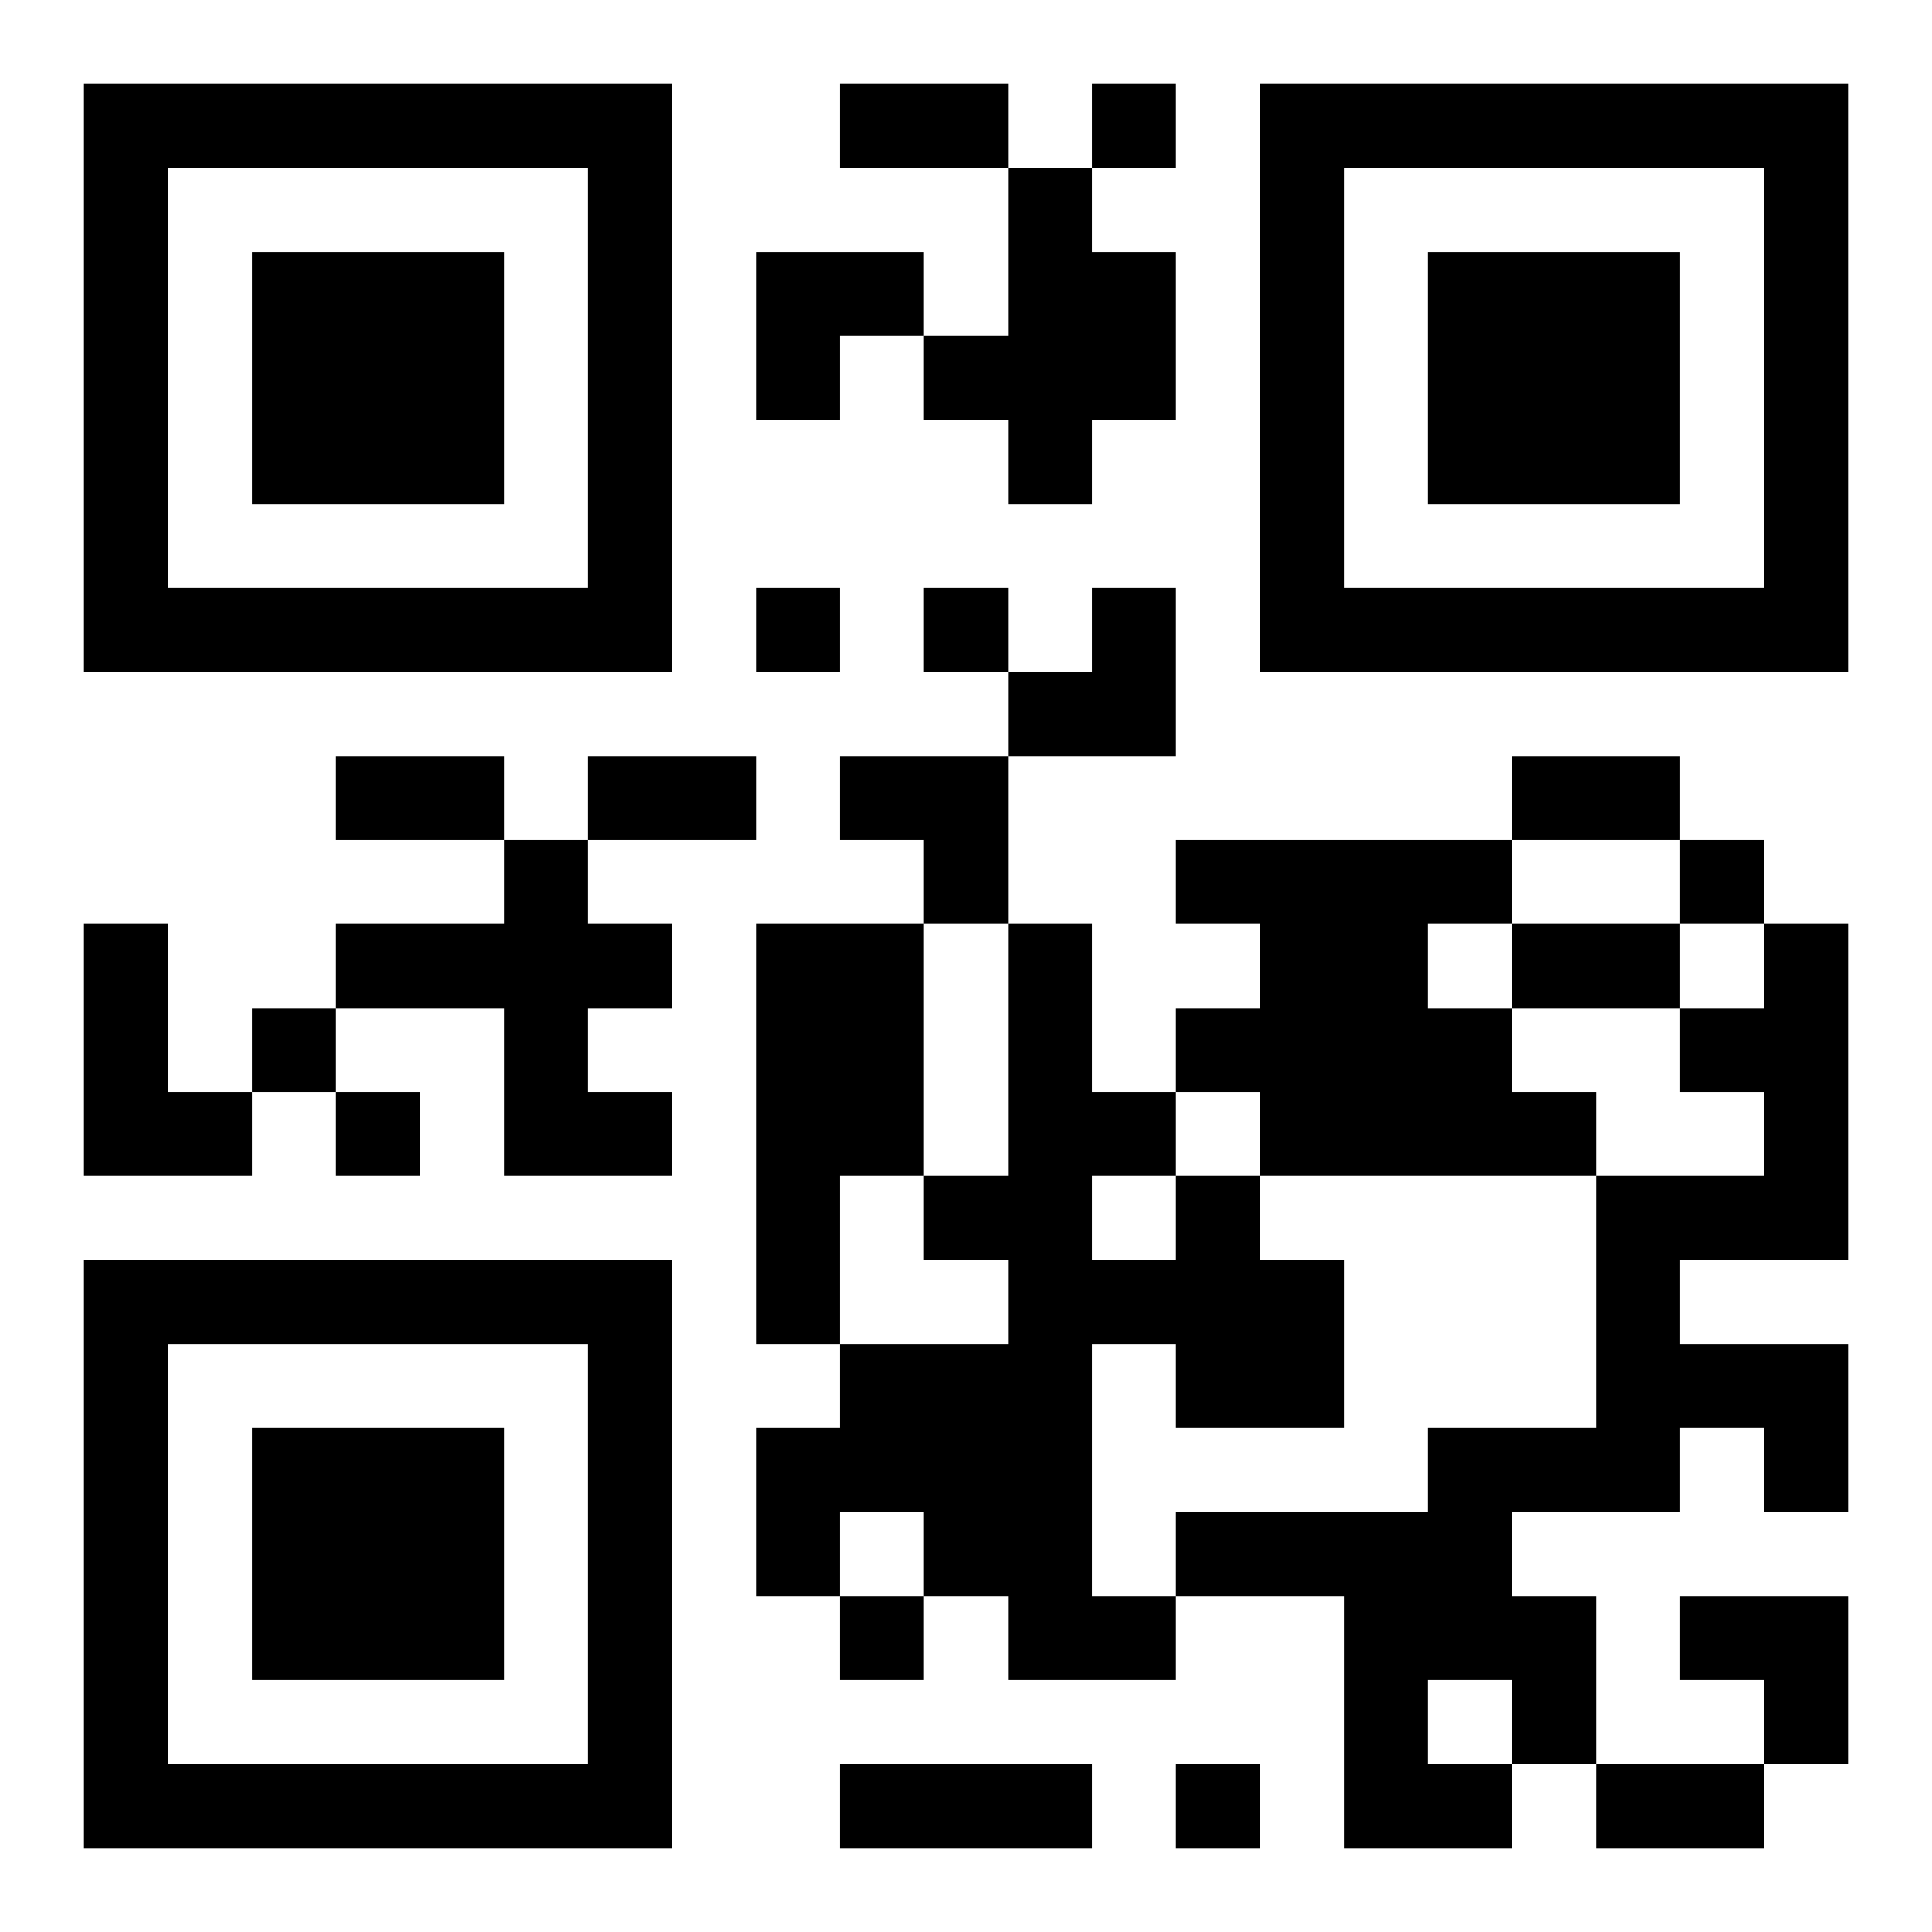 <?xml version="1.0" encoding="UTF-8"?>
<!DOCTYPE svg PUBLIC "-//W3C//DTD SVG 1.1//EN" "http://www.w3.org/Graphics/SVG/1.1/DTD/svg11.dtd">
<svg xmlns="http://www.w3.org/2000/svg" version="1.1" viewBox="0 0 23 23" stroke="none">
	<rect width="100%" height="100%" fill="#ffffff"/>
	<path d="M1,1h7v1h-7z M10,1h2v1h-2z M13,1h1v1h-1z M15,1h7v1h-7z M1,2h1v6h-1z M7,2h1v6h-1z M12,2h1v4h-1z M15,2h1v6h-1z M21,2h1v6h-1z M3,3h3v3h-3z M9,3h2v1h-2z M13,3h1v2h-1z M17,3h3v3h-3z M9,4h1v1h-1z M11,4h1v1h-1z M2,7h5v1h-5z M9,7h1v1h-1z M11,7h1v1h-1z M13,7h1v2h-1z M16,7h5v1h-5z M12,8h1v1h-1z M4,9h2v1h-2z M7,9h2v1h-2z M10,9h2v1h-2z M18,9h2v1h-2z M6,10h1v4h-1z M11,10h1v1h-1z M14,10h4v1h-4z M20,10h1v1h-1z M1,11h1v3h-1z M4,11h2v1h-2z M7,11h1v1h-1z M9,11h2v3h-2z M12,11h1v9h-1z M15,11h2v3h-2z M18,11h2v1h-2z M21,11h1v4h-1z M3,12h1v1h-1z M14,12h1v1h-1z M17,12h1v2h-1z M20,12h1v1h-1z M2,13h1v1h-1z M4,13h1v1h-1z M7,13h1v1h-1z M13,13h1v1h-1z M18,13h1v1h-1z M9,14h1v2h-1z M11,14h1v1h-1z M14,14h1v3h-1z M19,14h1v4h-1z M20,14h1v1h-1z M1,15h7v1h-7z M13,15h1v1h-1z M15,15h1v2h-1z M1,16h1v6h-1z M7,16h1v6h-1z M10,16h2v2h-2z M20,16h2v1h-2z M3,17h3v3h-3z M9,17h1v2h-1z M17,17h1v3h-1z M18,17h1v1h-1z M21,17h1v1h-1z M11,18h1v1h-1z M14,18h3v1h-3z M10,19h1v1h-1z M13,19h1v1h-1z M16,19h1v3h-1z M18,19h1v2h-1z M20,19h2v1h-2z M21,20h1v1h-1z M2,21h5v1h-5z M10,21h3v1h-3z M14,21h1v1h-1z M17,21h1v1h-1z M19,21h2v1h-2z" fill="#000000"/>
</svg>
